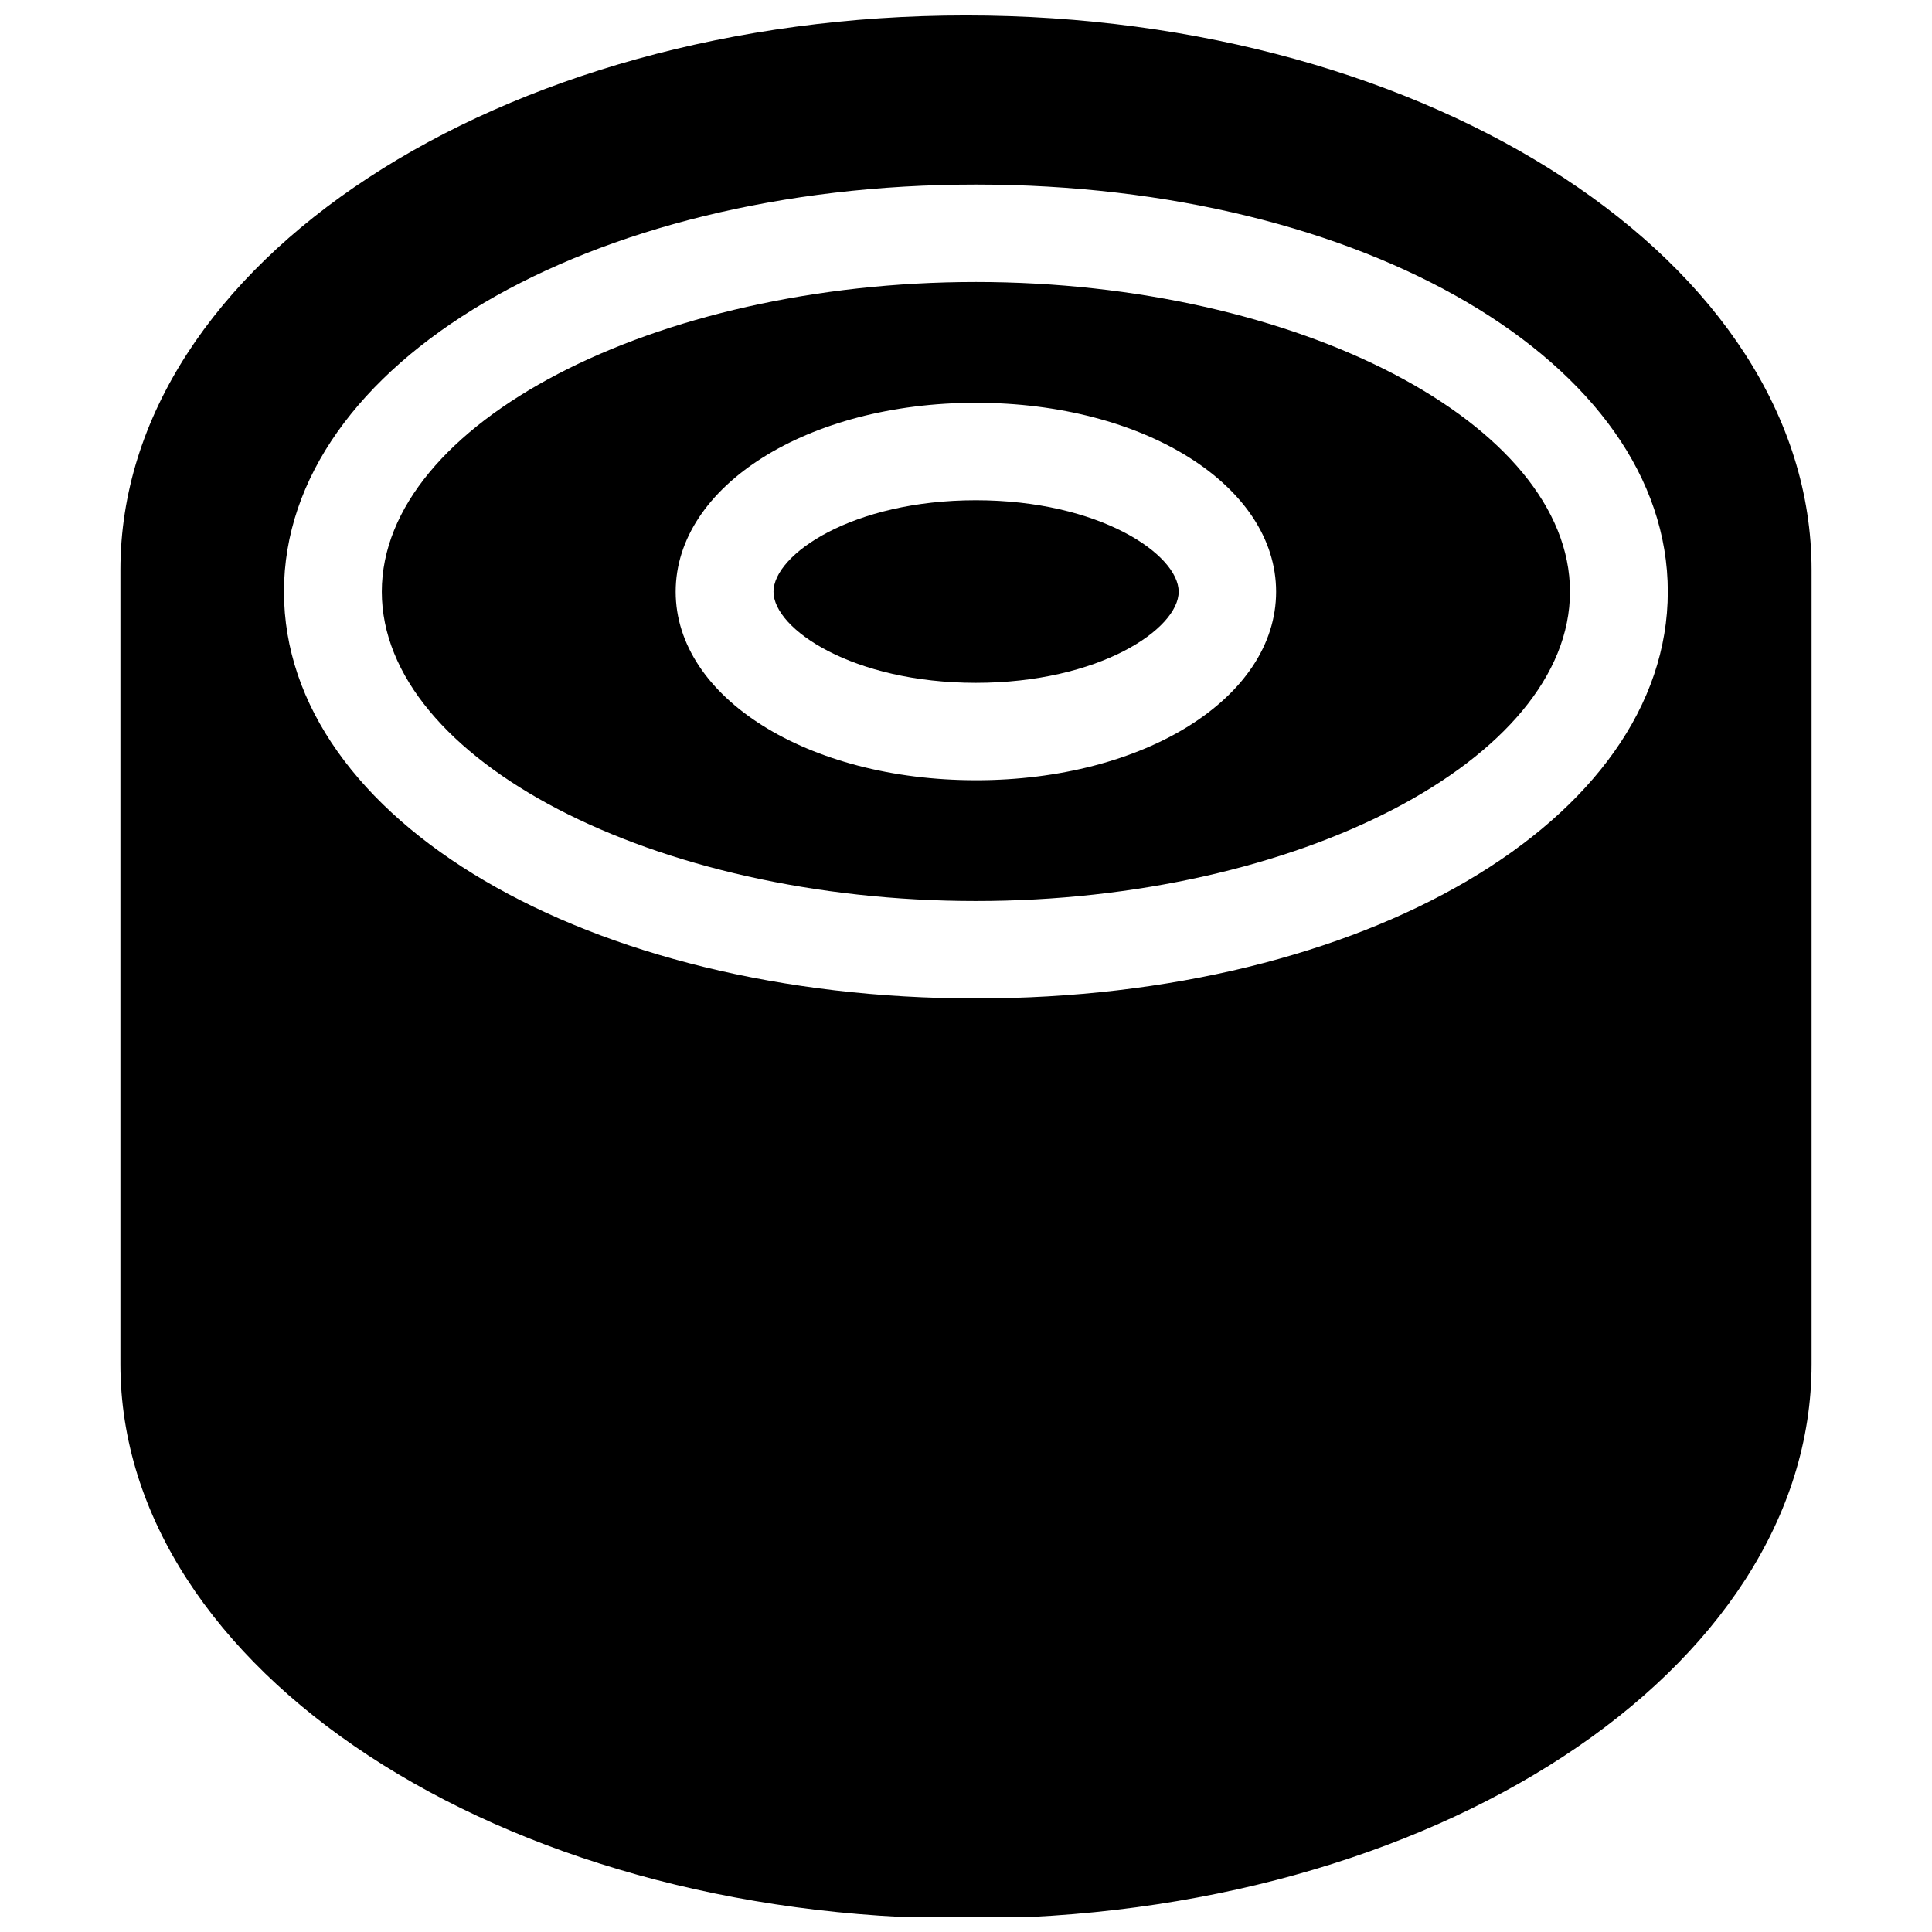 <?xml version="1.0" encoding="UTF-8"?>
<!-- Uploaded to: ICON Repo, www.svgrepo.com, Generator: ICON Repo Mixer Tools -->
<svg width="800px" height="800px" version="1.1" viewBox="144 144 512 512" xmlns="http://www.w3.org/2000/svg">
 <defs>
  <clipPath id="a">
   <path d="m175 148.09h450v503.81h-450z"/>
  </clipPath>
 </defs>
 <path d="m402.62 276.57c-32.746 0-53.633 14.379-53.633 24.246s20.992 24.141 53.633 24.141c32.645 0 53.738-14.273 53.738-24.141 0.004-9.867-20.988-24.246-53.738-24.246z"/>
 <path d="m402.62 218.73c-85.332 0-157.44 37.574-157.44 82.078s72.211 81.973 157.44 81.973c85.227 0 157.44-37.574 157.44-81.973 0-44.395-72.004-82.078-157.44-82.078zm0 132.04c-44.609 0-79.559-21.938-79.559-49.961 0-28.023 34.953-50.062 79.559-50.062 44.609 0 79.559 21.938 79.559 50.066 0.004 28.129-34.949 49.961-79.559 49.961z"/>
 <g clip-path="url(#a)">
  <path d="m400 148.09c-123.54 0-224.09 65.707-224.09 146.95v210.45c0 80.715 100.55 146.95 224.09 146.95s224.09-65.707 224.09-146.95v-210.45c0-81.238-100.55-146.95-224.09-146.95zm2.625 260.51c-102.86 0-183.37-47.336-183.37-107.79s80.504-107.9 183.36-107.9c102.86 0 183.37 47.34 183.37 107.9s-80.504 107.79-183.37 107.79z"/>
 </g>
</svg>